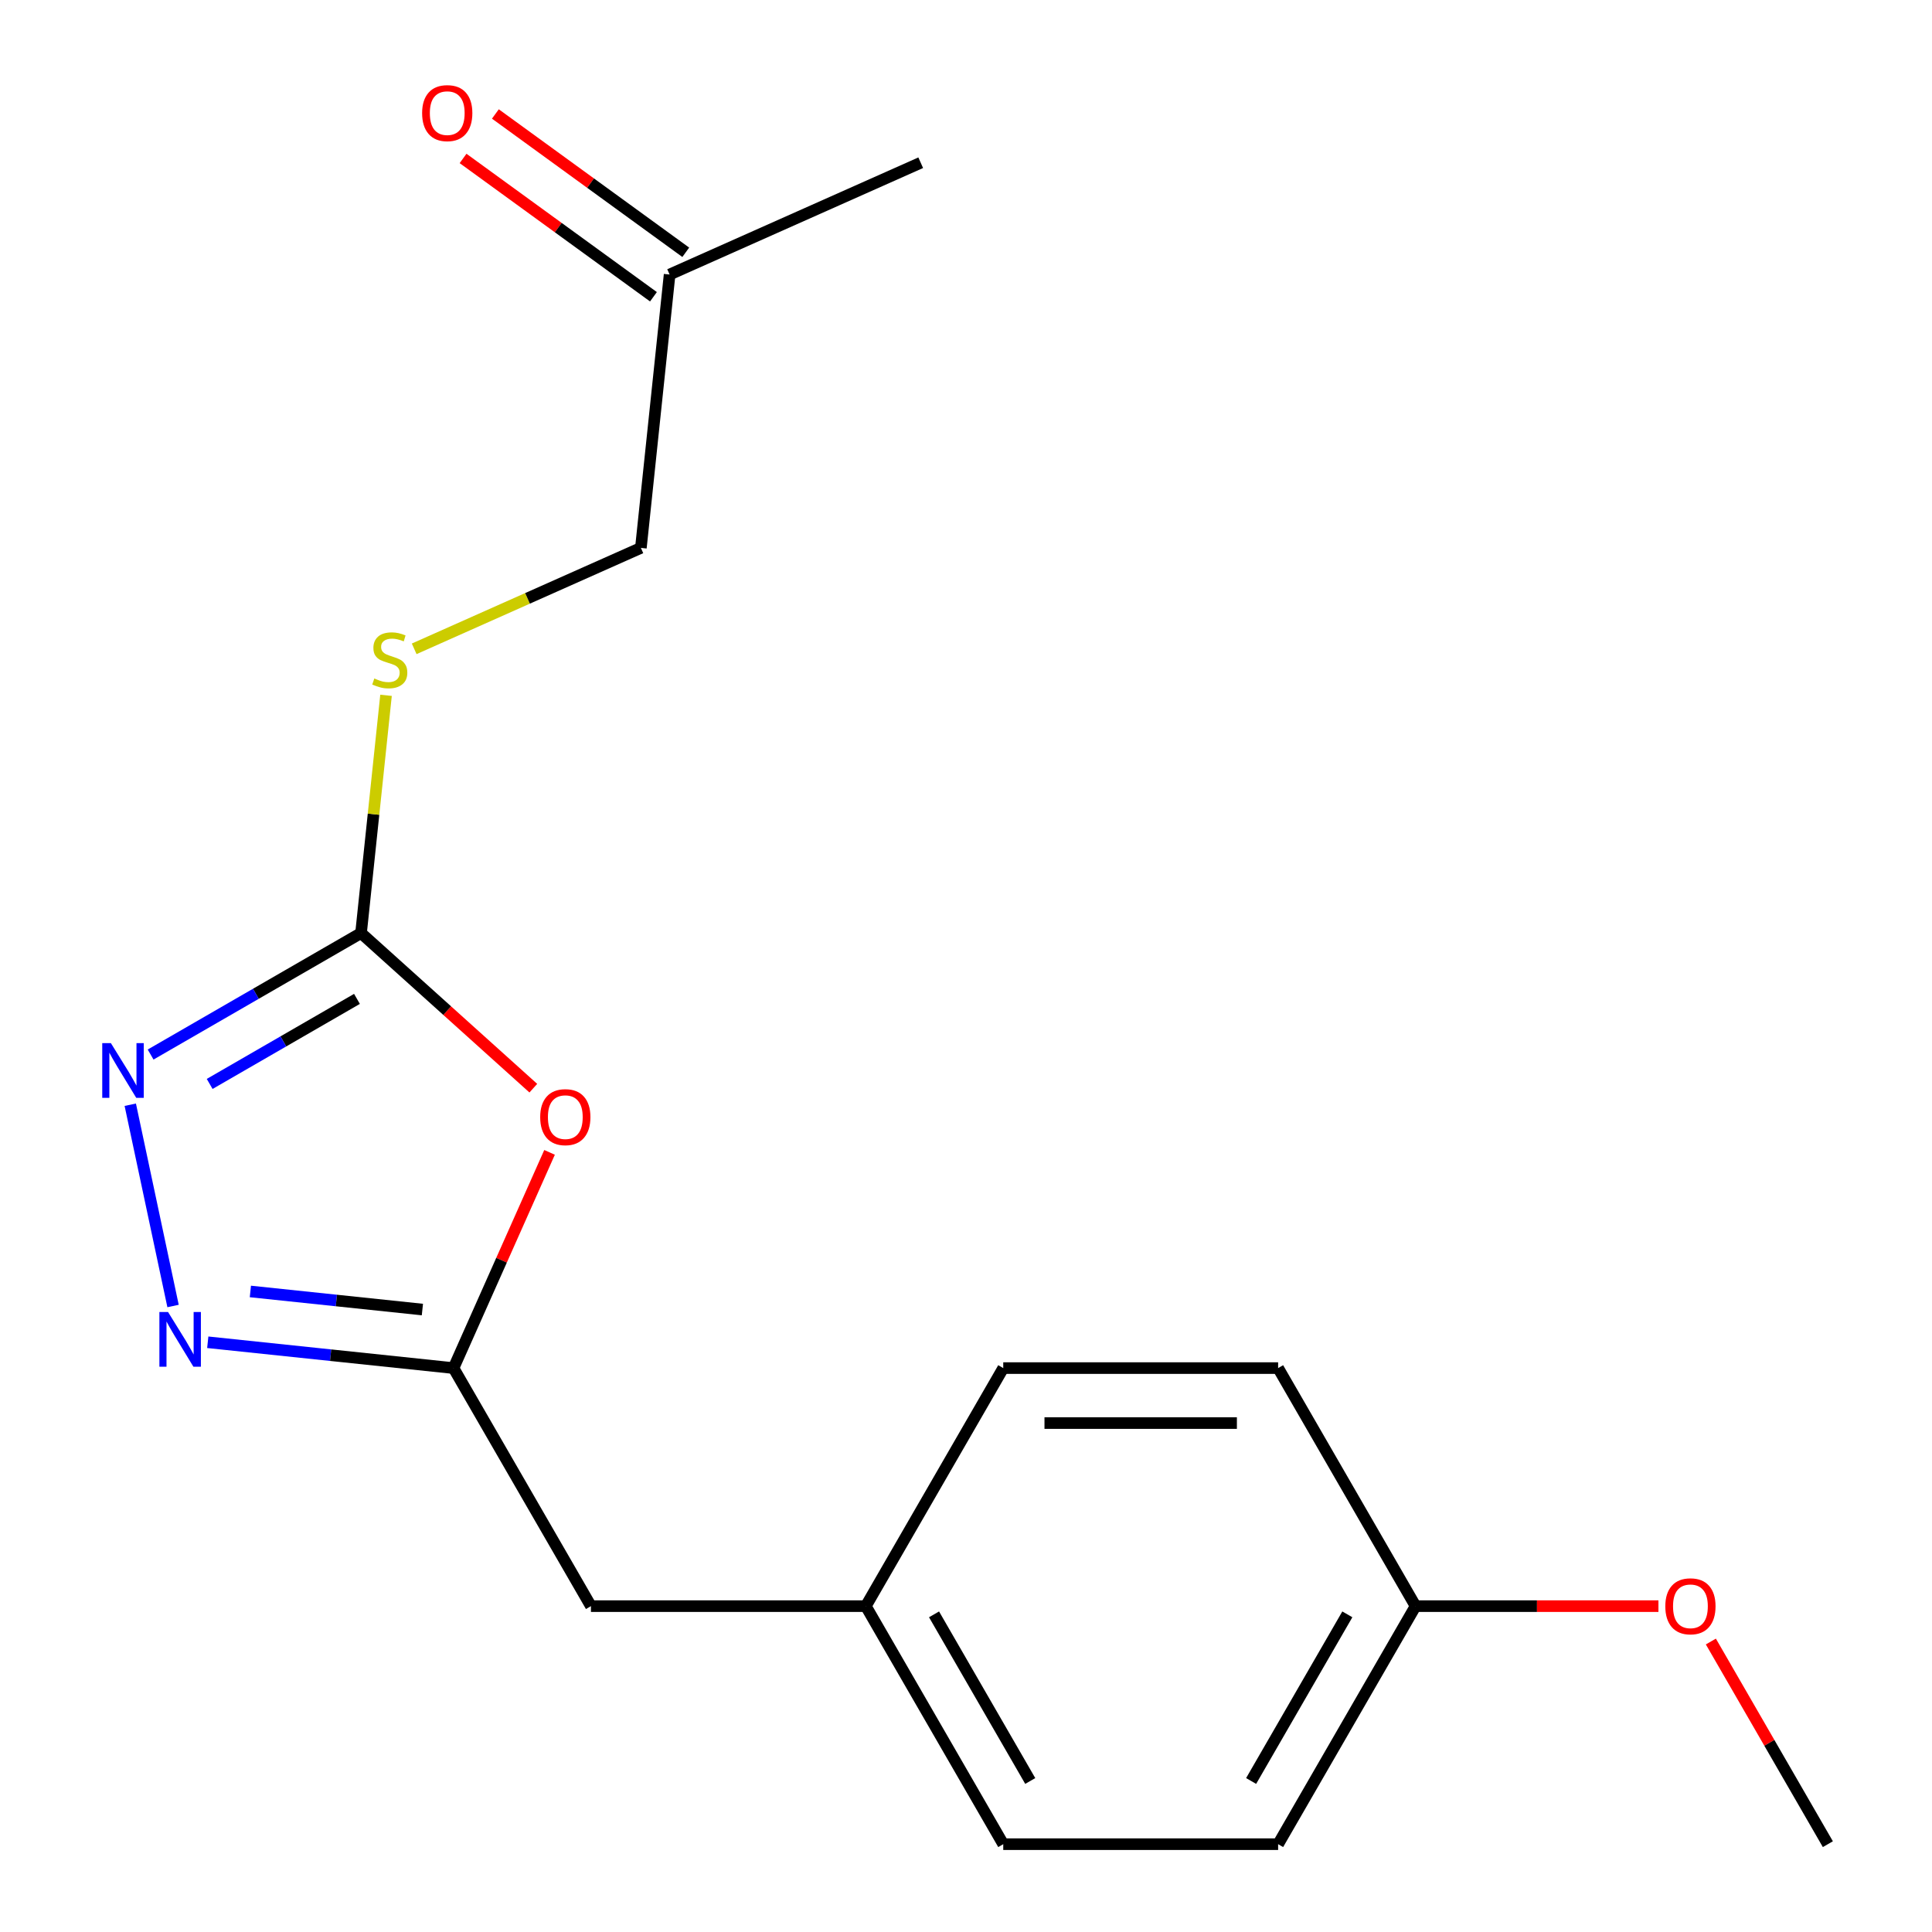 <?xml version='1.0' encoding='iso-8859-1'?>
<svg version='1.1' baseProfile='full'
              xmlns='http://www.w3.org/2000/svg'
                      xmlns:rdkit='http://www.rdkit.org/xml'
                      xmlns:xlink='http://www.w3.org/1999/xlink'
                  xml:space='preserve'
width='1000px' height='1000px' viewBox='0 0 1000 1000'>
<!-- END OF HEADER -->
<rect style='opacity:1.0;fill:#FFFFFF;stroke:none' width='1000' height='1000' x='0' y='0'> </rect>
<path class='bond-0' d='M 276.046,563.241 L 231.46,523.096' style='fill:none;fill-rule:evenodd;stroke:#FF0000;stroke-width:6px;stroke-linecap:butt;stroke-linejoin:miter;stroke-opacity:1' />
<path class='bond-0' d='M 231.46,523.096 L 186.874,482.95' style='fill:none;fill-rule:evenodd;stroke:#000000;stroke-width:6px;stroke-linecap:butt;stroke-linejoin:miter;stroke-opacity:1' />
<path class='bond-3' d='M 284.448,596.466 L 259.592,652.294' style='fill:none;fill-rule:evenodd;stroke:#FF0000;stroke-width:6px;stroke-linecap:butt;stroke-linejoin:miter;stroke-opacity:1' />
<path class='bond-3' d='M 259.592,652.294 L 234.736,708.122' style='fill:none;fill-rule:evenodd;stroke:#000000;stroke-width:6px;stroke-linecap:butt;stroke-linejoin:miter;stroke-opacity:1' />
<path class='bond-1' d='M 186.874,482.95 L 132.417,514.391' style='fill:none;fill-rule:evenodd;stroke:#000000;stroke-width:6px;stroke-linecap:butt;stroke-linejoin:miter;stroke-opacity:1' />
<path class='bond-1' d='M 132.417,514.391 L 77.959,545.832' style='fill:none;fill-rule:evenodd;stroke:#0000FF;stroke-width:6px;stroke-linecap:butt;stroke-linejoin:miter;stroke-opacity:1' />
<path class='bond-1' d='M 184.764,517.025 L 146.644,539.034' style='fill:none;fill-rule:evenodd;stroke:#000000;stroke-width:6px;stroke-linecap:butt;stroke-linejoin:miter;stroke-opacity:1' />
<path class='bond-1' d='M 146.644,539.034 L 108.524,561.042' style='fill:none;fill-rule:evenodd;stroke:#0000FF;stroke-width:6px;stroke-linecap:butt;stroke-linejoin:miter;stroke-opacity:1' />
<path class='bond-4' d='M 186.874,482.95 L 193.341,421.422' style='fill:none;fill-rule:evenodd;stroke:#000000;stroke-width:6px;stroke-linecap:butt;stroke-linejoin:miter;stroke-opacity:1' />
<path class='bond-4' d='M 193.341,421.422 L 199.808,359.894' style='fill:none;fill-rule:evenodd;stroke:#CCCC00;stroke-width:6px;stroke-linecap:butt;stroke-linejoin:miter;stroke-opacity:1' />
<path class='bond-18' d='M 67.428,571.803 L 89.573,675.986' style='fill:none;fill-rule:evenodd;stroke:#0000FF;stroke-width:6px;stroke-linecap:butt;stroke-linejoin:miter;stroke-opacity:1' />
<path class='bond-2' d='M 107.539,694.753 L 171.137,701.437' style='fill:none;fill-rule:evenodd;stroke:#0000FF;stroke-width:6px;stroke-linecap:butt;stroke-linejoin:miter;stroke-opacity:1' />
<path class='bond-2' d='M 171.137,701.437 L 234.736,708.122' style='fill:none;fill-rule:evenodd;stroke:#000000;stroke-width:6px;stroke-linecap:butt;stroke-linejoin:miter;stroke-opacity:1' />
<path class='bond-2' d='M 129.593,668.46 L 174.112,673.139' style='fill:none;fill-rule:evenodd;stroke:#0000FF;stroke-width:6px;stroke-linecap:butt;stroke-linejoin:miter;stroke-opacity:1' />
<path class='bond-2' d='M 174.112,673.139 L 218.631,677.818' style='fill:none;fill-rule:evenodd;stroke:#000000;stroke-width:6px;stroke-linecap:butt;stroke-linejoin:miter;stroke-opacity:1' />
<path class='bond-5' d='M 234.736,708.122 L 305.872,831.334' style='fill:none;fill-rule:evenodd;stroke:#000000;stroke-width:6px;stroke-linecap:butt;stroke-linejoin:miter;stroke-opacity:1' />
<path class='bond-8' d='M 214.382,335.831 L 273.05,309.71' style='fill:none;fill-rule:evenodd;stroke:#CCCC00;stroke-width:6px;stroke-linecap:butt;stroke-linejoin:miter;stroke-opacity:1' />
<path class='bond-8' d='M 273.05,309.71 L 331.718,283.589' style='fill:none;fill-rule:evenodd;stroke:#000000;stroke-width:6px;stroke-linecap:butt;stroke-linejoin:miter;stroke-opacity:1' />
<path class='bond-9' d='M 305.872,831.334 L 448.145,831.334' style='fill:none;fill-rule:evenodd;stroke:#000000;stroke-width:6px;stroke-linecap:butt;stroke-linejoin:miter;stroke-opacity:1' />
<path class='bond-6' d='M 239.683,82.009 L 288.955,117.808' style='fill:none;fill-rule:evenodd;stroke:#FF0000;stroke-width:6px;stroke-linecap:butt;stroke-linejoin:miter;stroke-opacity:1' />
<path class='bond-6' d='M 288.955,117.808 L 338.227,153.606' style='fill:none;fill-rule:evenodd;stroke:#000000;stroke-width:6px;stroke-linecap:butt;stroke-linejoin:miter;stroke-opacity:1' />
<path class='bond-6' d='M 256.408,58.989 L 305.68,94.787' style='fill:none;fill-rule:evenodd;stroke:#FF0000;stroke-width:6px;stroke-linecap:butt;stroke-linejoin:miter;stroke-opacity:1' />
<path class='bond-6' d='M 305.68,94.787 L 354.952,130.586' style='fill:none;fill-rule:evenodd;stroke:#000000;stroke-width:6px;stroke-linecap:butt;stroke-linejoin:miter;stroke-opacity:1' />
<path class='bond-7' d='M 346.59,142.096 L 331.718,283.589' style='fill:none;fill-rule:evenodd;stroke:#000000;stroke-width:6px;stroke-linecap:butt;stroke-linejoin:miter;stroke-opacity:1' />
<path class='bond-16' d='M 346.59,142.096 L 476.562,84.228' style='fill:none;fill-rule:evenodd;stroke:#000000;stroke-width:6px;stroke-linecap:butt;stroke-linejoin:miter;stroke-opacity:1' />
<path class='bond-11' d='M 448.145,831.334 L 519.281,708.122' style='fill:none;fill-rule:evenodd;stroke:#000000;stroke-width:6px;stroke-linecap:butt;stroke-linejoin:miter;stroke-opacity:1' />
<path class='bond-12' d='M 448.145,831.334 L 519.281,954.545' style='fill:none;fill-rule:evenodd;stroke:#000000;stroke-width:6px;stroke-linecap:butt;stroke-linejoin:miter;stroke-opacity:1' />
<path class='bond-12' d='M 483.458,835.588 L 533.253,921.836' style='fill:none;fill-rule:evenodd;stroke:#000000;stroke-width:6px;stroke-linecap:butt;stroke-linejoin:miter;stroke-opacity:1' />
<path class='bond-10' d='M 732.69,831.334 L 661.554,954.545' style='fill:none;fill-rule:evenodd;stroke:#000000;stroke-width:6px;stroke-linecap:butt;stroke-linejoin:miter;stroke-opacity:1' />
<path class='bond-10' d='M 697.378,835.588 L 647.582,921.836' style='fill:none;fill-rule:evenodd;stroke:#000000;stroke-width:6px;stroke-linecap:butt;stroke-linejoin:miter;stroke-opacity:1' />
<path class='bond-15' d='M 732.69,831.334 L 795.548,831.334' style='fill:none;fill-rule:evenodd;stroke:#000000;stroke-width:6px;stroke-linecap:butt;stroke-linejoin:miter;stroke-opacity:1' />
<path class='bond-15' d='M 795.548,831.334 L 858.406,831.334' style='fill:none;fill-rule:evenodd;stroke:#FF0000;stroke-width:6px;stroke-linecap:butt;stroke-linejoin:miter;stroke-opacity:1' />
<path class='bond-19' d='M 732.69,831.334 L 661.554,708.122' style='fill:none;fill-rule:evenodd;stroke:#000000;stroke-width:6px;stroke-linecap:butt;stroke-linejoin:miter;stroke-opacity:1' />
<path class='bond-14' d='M 519.281,708.122 L 661.554,708.122' style='fill:none;fill-rule:evenodd;stroke:#000000;stroke-width:6px;stroke-linecap:butt;stroke-linejoin:miter;stroke-opacity:1' />
<path class='bond-14' d='M 540.622,736.576 L 640.213,736.576' style='fill:none;fill-rule:evenodd;stroke:#000000;stroke-width:6px;stroke-linecap:butt;stroke-linejoin:miter;stroke-opacity:1' />
<path class='bond-13' d='M 519.281,954.545 L 661.554,954.545' style='fill:none;fill-rule:evenodd;stroke:#000000;stroke-width:6px;stroke-linecap:butt;stroke-linejoin:miter;stroke-opacity:1' />
<path class='bond-17' d='M 885.538,849.65 L 915.819,902.098' style='fill:none;fill-rule:evenodd;stroke:#FF0000;stroke-width:6px;stroke-linecap:butt;stroke-linejoin:miter;stroke-opacity:1' />
<path class='bond-17' d='M 915.819,902.098 L 946.099,954.545' style='fill:none;fill-rule:evenodd;stroke:#000000;stroke-width:6px;stroke-linecap:butt;stroke-linejoin:miter;stroke-opacity:1' />
<path  class='atom-0' d='M 279.603 578.229
Q 279.603 571.429, 282.963 567.629
Q 286.323 563.829, 292.603 563.829
Q 298.883 563.829, 302.243 567.629
Q 305.603 571.429, 305.603 578.229
Q 305.603 585.109, 302.203 589.029
Q 298.803 592.909, 292.603 592.909
Q 286.363 592.909, 282.963 589.029
Q 279.603 585.149, 279.603 578.229
M 292.603 589.709
Q 296.923 589.709, 299.243 586.829
Q 301.603 583.909, 301.603 578.229
Q 301.603 572.669, 299.243 569.869
Q 296.923 567.029, 292.603 567.029
Q 288.283 567.029, 285.923 569.829
Q 283.603 572.629, 283.603 578.229
Q 283.603 583.949, 285.923 586.829
Q 288.283 589.709, 292.603 589.709
' fill='#FF0000'/>
<path  class='atom-2' d='M 57.402 539.927
L 66.682 554.927
Q 67.602 556.407, 69.082 559.087
Q 70.562 561.767, 70.642 561.927
L 70.642 539.927
L 74.402 539.927
L 74.402 568.247
L 70.522 568.247
L 60.562 551.847
Q 59.402 549.927, 58.162 547.727
Q 56.962 545.527, 56.602 544.847
L 56.602 568.247
L 52.922 568.247
L 52.922 539.927
L 57.402 539.927
' fill='#0000FF'/>
<path  class='atom-3' d='M 86.982 679.09
L 96.262 694.09
Q 97.182 695.57, 98.662 698.25
Q 100.142 700.93, 100.222 701.09
L 100.222 679.09
L 103.982 679.09
L 103.982 707.41
L 100.102 707.41
L 90.142 691.01
Q 88.982 689.09, 87.742 686.89
Q 86.542 684.69, 86.182 684.01
L 86.182 707.41
L 82.502 707.41
L 82.502 679.09
L 86.982 679.09
' fill='#0000FF'/>
<path  class='atom-5' d='M 193.746 351.177
Q 194.066 351.297, 195.386 351.857
Q 196.706 352.417, 198.146 352.777
Q 199.626 353.097, 201.066 353.097
Q 203.746 353.097, 205.306 351.817
Q 206.866 350.497, 206.866 348.217
Q 206.866 346.657, 206.066 345.697
Q 205.306 344.737, 204.106 344.217
Q 202.906 343.697, 200.906 343.097
Q 198.386 342.337, 196.866 341.617
Q 195.386 340.897, 194.306 339.377
Q 193.266 337.857, 193.266 335.297
Q 193.266 331.737, 195.666 329.537
Q 198.106 327.337, 202.906 327.337
Q 206.186 327.337, 209.906 328.897
L 208.986 331.977
Q 205.586 330.577, 203.026 330.577
Q 200.266 330.577, 198.746 331.737
Q 197.226 332.857, 197.266 334.817
Q 197.266 336.337, 198.026 337.257
Q 198.826 338.177, 199.946 338.697
Q 201.106 339.217, 203.026 339.817
Q 205.586 340.617, 207.106 341.417
Q 208.626 342.217, 209.706 343.857
Q 210.826 345.457, 210.826 348.217
Q 210.826 352.137, 208.186 354.257
Q 205.586 356.337, 201.226 356.337
Q 198.706 356.337, 196.786 355.777
Q 194.906 355.257, 192.666 354.337
L 193.746 351.177
' fill='#CCCC00'/>
<path  class='atom-7' d='M 218.489 58.55
Q 218.489 51.75, 221.849 47.95
Q 225.209 44.15, 231.489 44.15
Q 237.769 44.15, 241.129 47.95
Q 244.489 51.75, 244.489 58.55
Q 244.489 65.43, 241.089 69.35
Q 237.689 73.23, 231.489 73.23
Q 225.249 73.23, 221.849 69.35
Q 218.489 65.47, 218.489 58.55
M 231.489 70.03
Q 235.809 70.03, 238.129 67.15
Q 240.489 64.23, 240.489 58.55
Q 240.489 52.99, 238.129 50.19
Q 235.809 47.35, 231.489 47.35
Q 227.169 47.35, 224.809 50.15
Q 222.489 52.95, 222.489 58.55
Q 222.489 64.27, 224.809 67.15
Q 227.169 70.03, 231.489 70.03
' fill='#FF0000'/>
<path  class='atom-16' d='M 861.963 831.414
Q 861.963 824.614, 865.323 820.814
Q 868.683 817.014, 874.963 817.014
Q 881.243 817.014, 884.603 820.814
Q 887.963 824.614, 887.963 831.414
Q 887.963 838.294, 884.563 842.214
Q 881.163 846.094, 874.963 846.094
Q 868.723 846.094, 865.323 842.214
Q 861.963 838.334, 861.963 831.414
M 874.963 842.894
Q 879.283 842.894, 881.603 840.014
Q 883.963 837.094, 883.963 831.414
Q 883.963 825.854, 881.603 823.054
Q 879.283 820.214, 874.963 820.214
Q 870.643 820.214, 868.283 823.014
Q 865.963 825.814, 865.963 831.414
Q 865.963 837.134, 868.283 840.014
Q 870.643 842.894, 874.963 842.894
' fill='#FF0000'/>
</svg>
